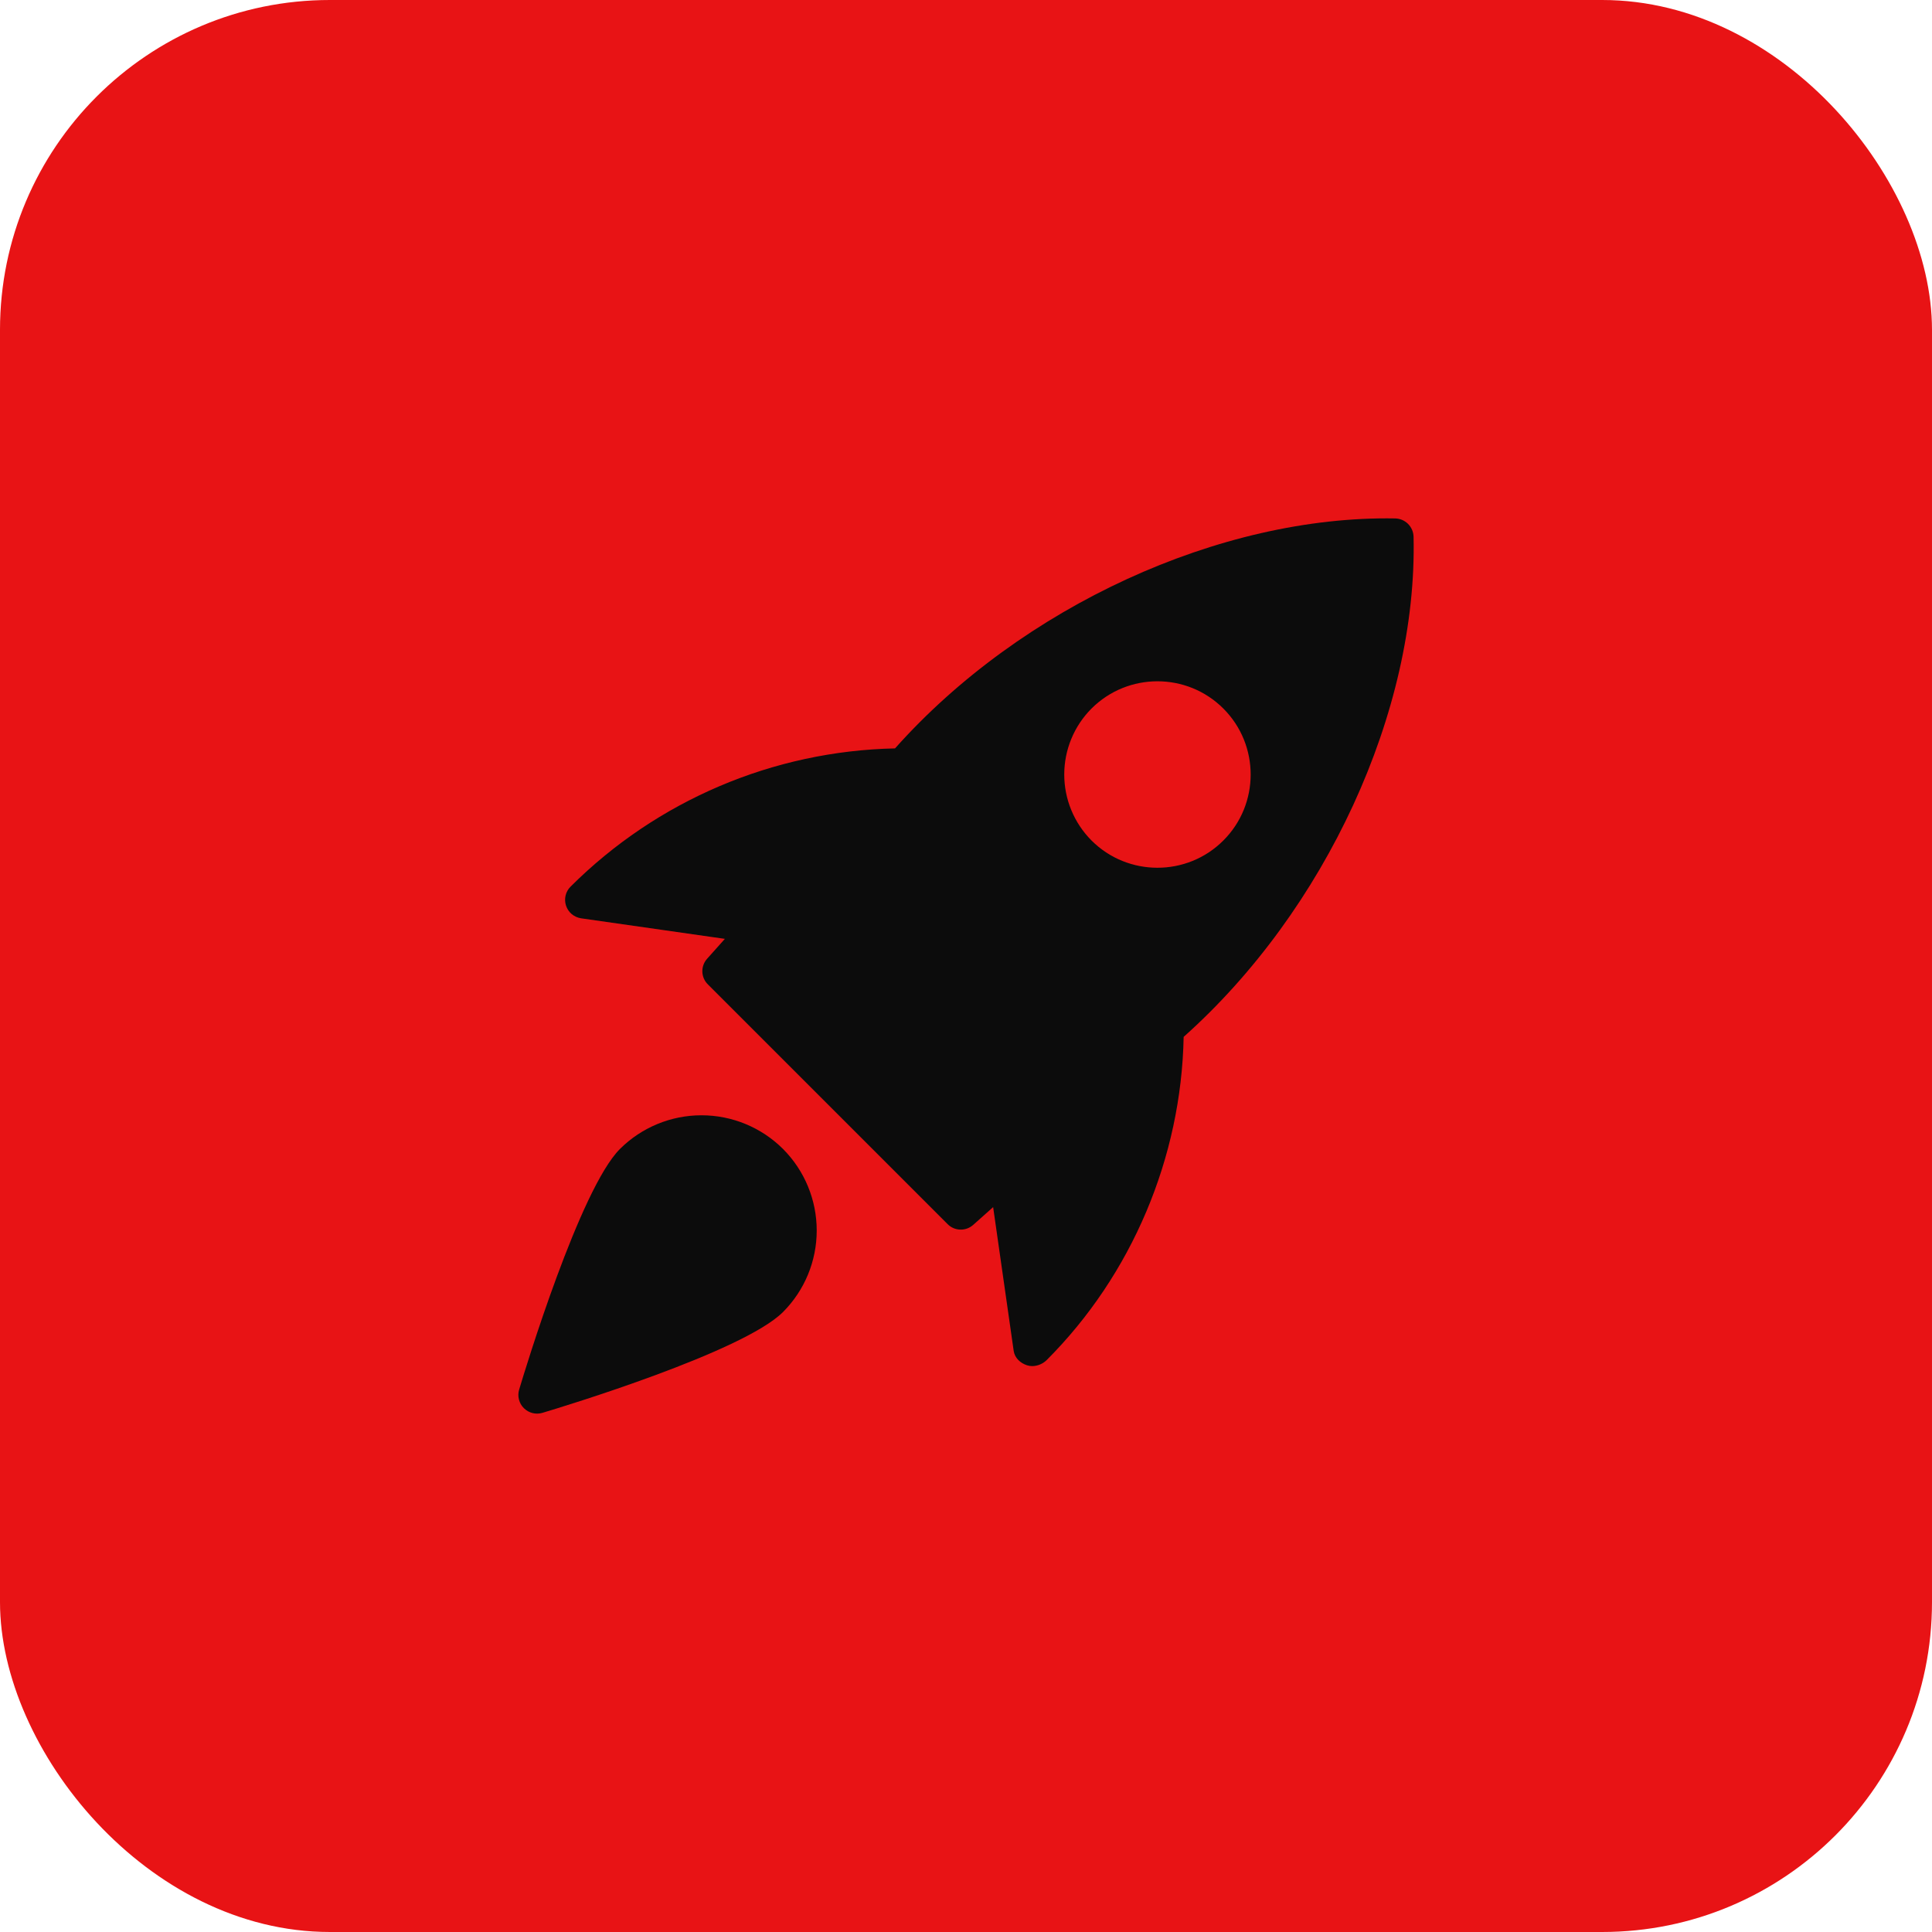<?xml version="1.0" encoding="UTF-8"?> <svg xmlns="http://www.w3.org/2000/svg" width="41" height="41" viewBox="0 0 41 41" fill="none"><rect width="41" height="41" rx="7" fill="#E81315"></rect><g clip-path="url(#clip0_4_11)"><path d="M29.61 11.002C25.901 10.936 21.672 12.875 18.994 15.882C16.408 15.937 13.942 16.987 12.11 18.814C12.057 18.866 12.02 18.931 12.003 19.003C11.986 19.074 11.989 19.149 12.012 19.219C12.035 19.289 12.077 19.352 12.133 19.399C12.19 19.446 12.259 19.477 12.332 19.488L15.383 19.924L15.006 20.346C14.938 20.422 14.902 20.52 14.905 20.622C14.908 20.723 14.95 20.819 15.022 20.89L20.11 25.978C20.181 26.05 20.277 26.092 20.379 26.094C20.48 26.097 20.578 26.061 20.654 25.993L21.076 25.617L21.512 28.668C21.534 28.817 21.651 28.926 21.793 28.973C21.829 28.985 21.868 28.991 21.906 28.991C22.021 28.989 22.13 28.943 22.212 28.863C24.021 27.054 25.07 24.563 25.119 22.004C28.129 19.321 30.084 15.093 29.998 11.389C29.995 11.287 29.953 11.19 29.881 11.118C29.809 11.046 29.712 11.005 29.61 11.002ZM25.962 17.836C25.577 18.222 25.07 18.415 24.563 18.415C24.055 18.415 23.549 18.222 23.163 17.836C22.793 17.464 22.585 16.961 22.585 16.436C22.585 15.912 22.793 15.408 23.163 15.037C23.935 14.265 25.191 14.265 25.962 15.037C26.734 15.809 26.734 17.065 25.962 17.836ZM13.156 24.383C12.309 25.23 11.146 29.057 11.017 29.49C10.996 29.559 10.995 29.631 11.013 29.7C11.031 29.77 11.066 29.833 11.117 29.883C11.167 29.933 11.23 29.969 11.3 29.987C11.369 30.005 11.441 30.003 11.51 29.983C11.943 29.854 15.77 28.691 16.617 27.843C17.075 27.384 17.332 26.762 17.332 26.113C17.332 25.465 17.075 24.842 16.617 24.383C16.158 23.925 15.535 23.668 14.887 23.668C14.238 23.668 13.616 23.925 13.156 24.383Z" fill="#0C0C0C"></path></g><defs><clipPath id="clip0_4_11"><rect width="19" height="19" fill="white" transform="translate(11 11)"></rect></clipPath></defs></svg> 